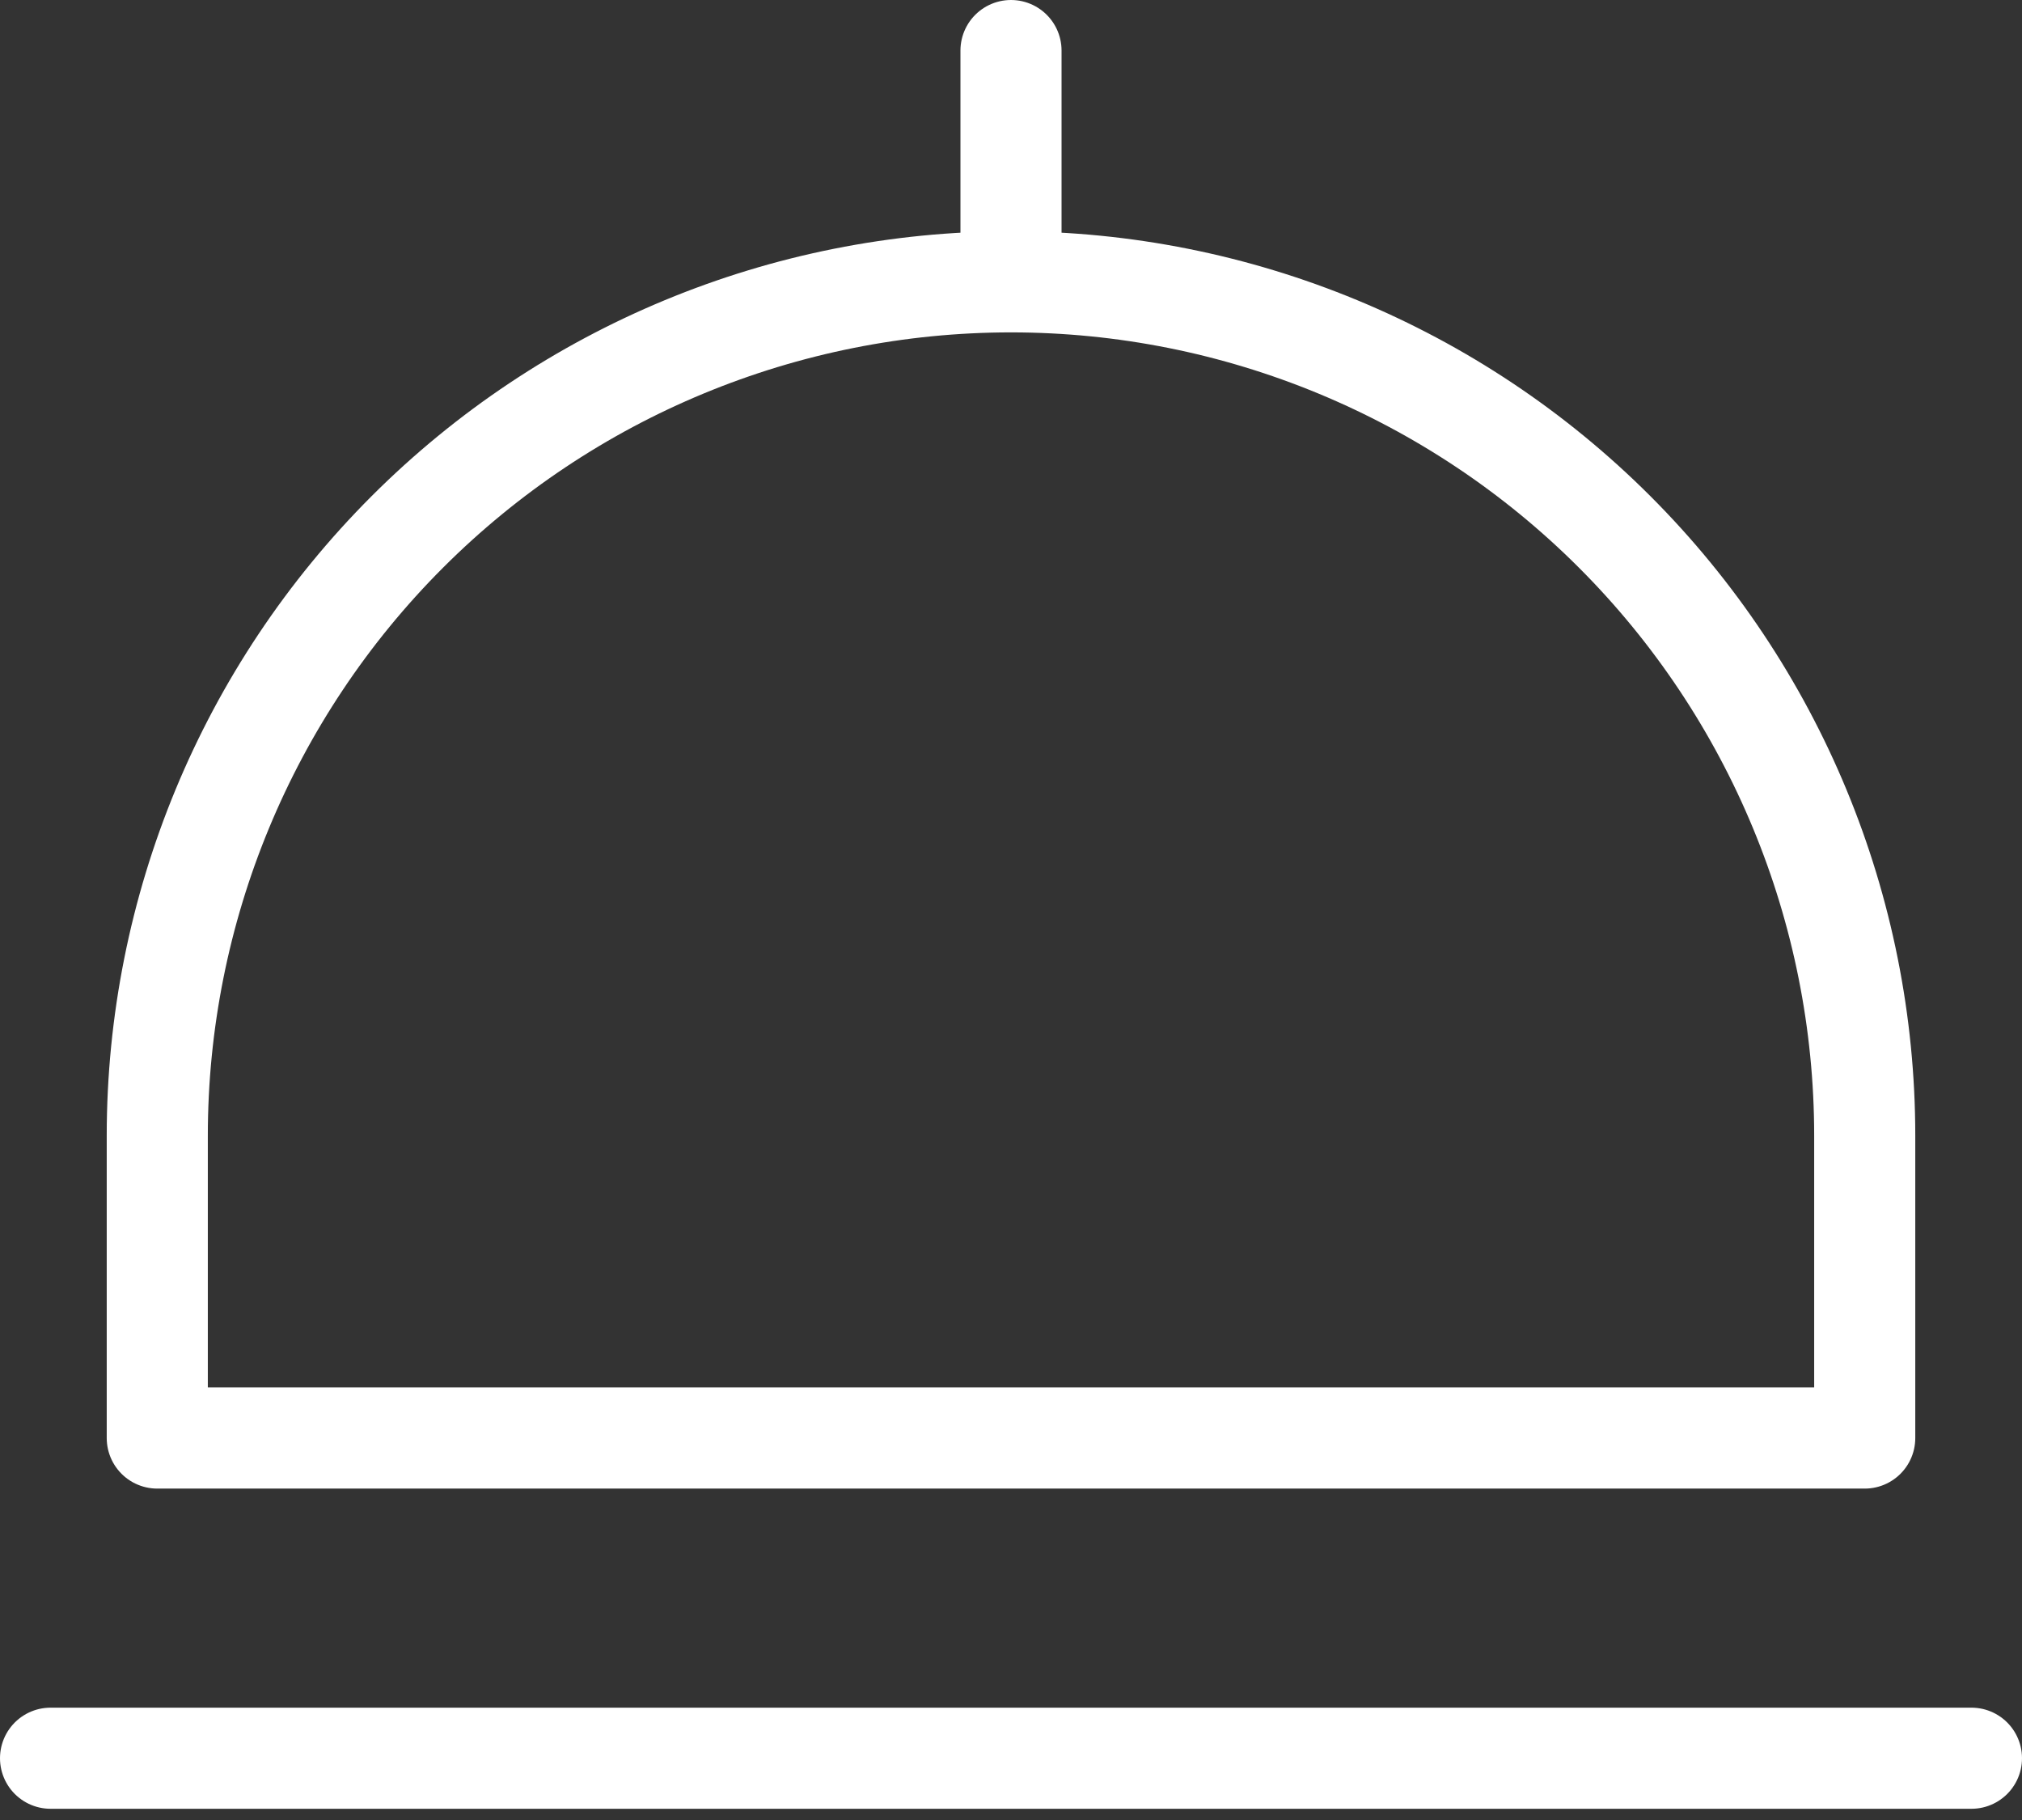<svg xmlns="http://www.w3.org/2000/svg" width="60" height="54" viewBox="0 0 60 54" fill="none"><rect x="0" y="0" width="60" height="54" fill="#333333" stroke="none"/><path d="M30 8.362V1.5M30 8.362C36.719 8.362 43.163 11.031 47.913 15.782C52.664 20.533 55.333 26.977 55.333 33.696V42.667H4.667V33.696C4.667 26.977 7.336 20.533 12.087 15.782C16.838 11.031 23.281 8.362 30 8.362ZM1.5 52.167H58.5" stroke="white" stroke-width="3" stroke-linecap="round" stroke-linejoin="round"></path></svg>